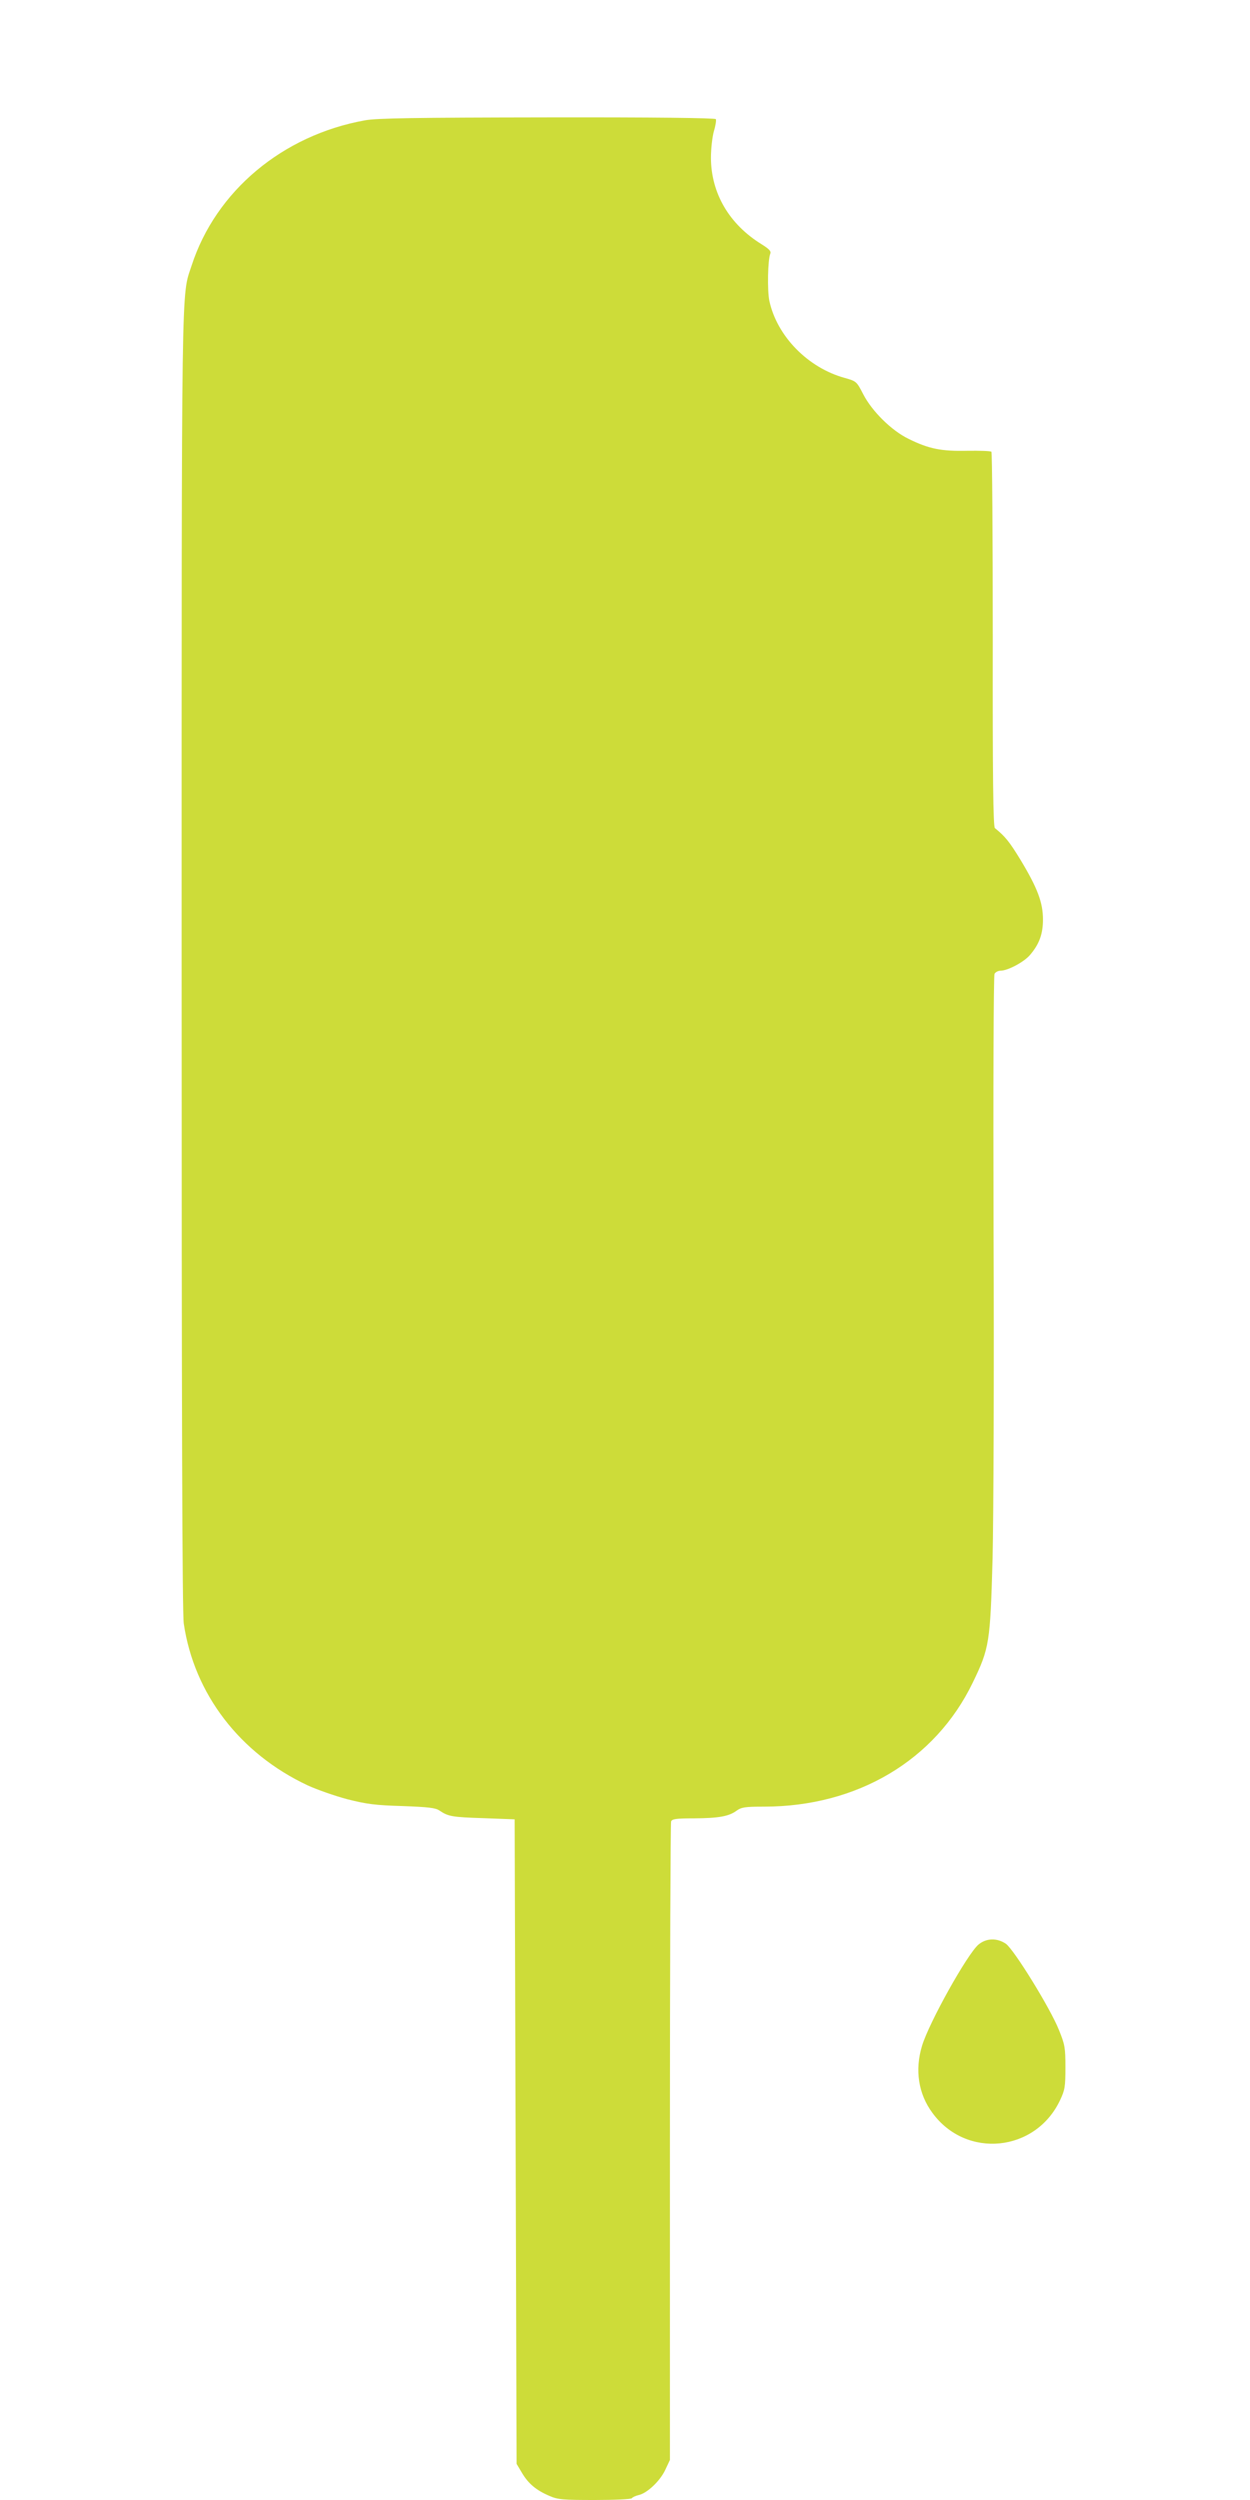<?xml version="1.0" standalone="no"?>
<!DOCTYPE svg PUBLIC "-//W3C//DTD SVG 20010904//EN"
 "http://www.w3.org/TR/2001/REC-SVG-20010904/DTD/svg10.dtd">
<svg version="1.0" xmlns="http://www.w3.org/2000/svg"
 width="640pt" height="1280pt" viewBox="0 0 640 1280"
 preserveAspectRatio="xMidYMid meet">
<g transform="translate(0,1280) scale(0.1,-0.1)"
fill="#cddc39" stroke="none">
<path d="M1869 12184 c-422 -76 -764 -362 -888 -744 -53 -163 -51 16 -51
-3563 0 -2300 3 -3340 11 -3390 53 -360 287 -665 634 -828 48 -22 139 -54 203
-71 99 -25 143 -31 282 -35 133 -5 170 -9 190 -23 45 -30 63 -34 225 -39 l160
-6 5 -1650 5 -1650 28 -47 c32 -54 72 -88 140 -117 43 -19 69 -21 232 -21 102
0 186 4 190 9 3 5 18 12 34 16 44 9 111 73 137 129 l24 51 0 1627 c0 894 3
1633 6 1642 5 13 25 16 118 16 126 1 177 10 217 39 25 18 43 21 141 21 477 0
876 237 1068 634 86 177 90 206 102 636 5 206 8 961 5 1677 -2 738 0 1308 5
1317 5 9 19 16 31 16 37 0 121 45 151 81 47 55 66 107 66 181 0 87 -28 161
-114 304 -58 95 -79 121 -132 164 -9 6 -12 266 -11 965 0 525 -3 959 -7 962
-4 4 -60 6 -124 5 -133 -3 -197 10 -300 61 -87 42 -187 141 -232 228 -34 66
-35 67 -95 84 -189 52 -347 214 -386 395 -11 53 -8 211 5 241 5 13 -6 24 -44
48 -166 102 -259 261 -260 442 0 48 7 108 15 137 9 29 13 57 10 62 -4 6 -315
10 -863 9 -680 -1 -873 -4 -933 -15z"/>
<path d="M5010 2844 c-57 -48 -253 -399 -289 -518 -38 -124 -19 -247 53 -344
173 -237 529 -201 654 66 24 51 27 68 27 167 0 101 -3 117 -33 191 -44 111
-230 412 -272 442 -46 31 -100 29 -140 -4z"/>
</g>
</svg>
